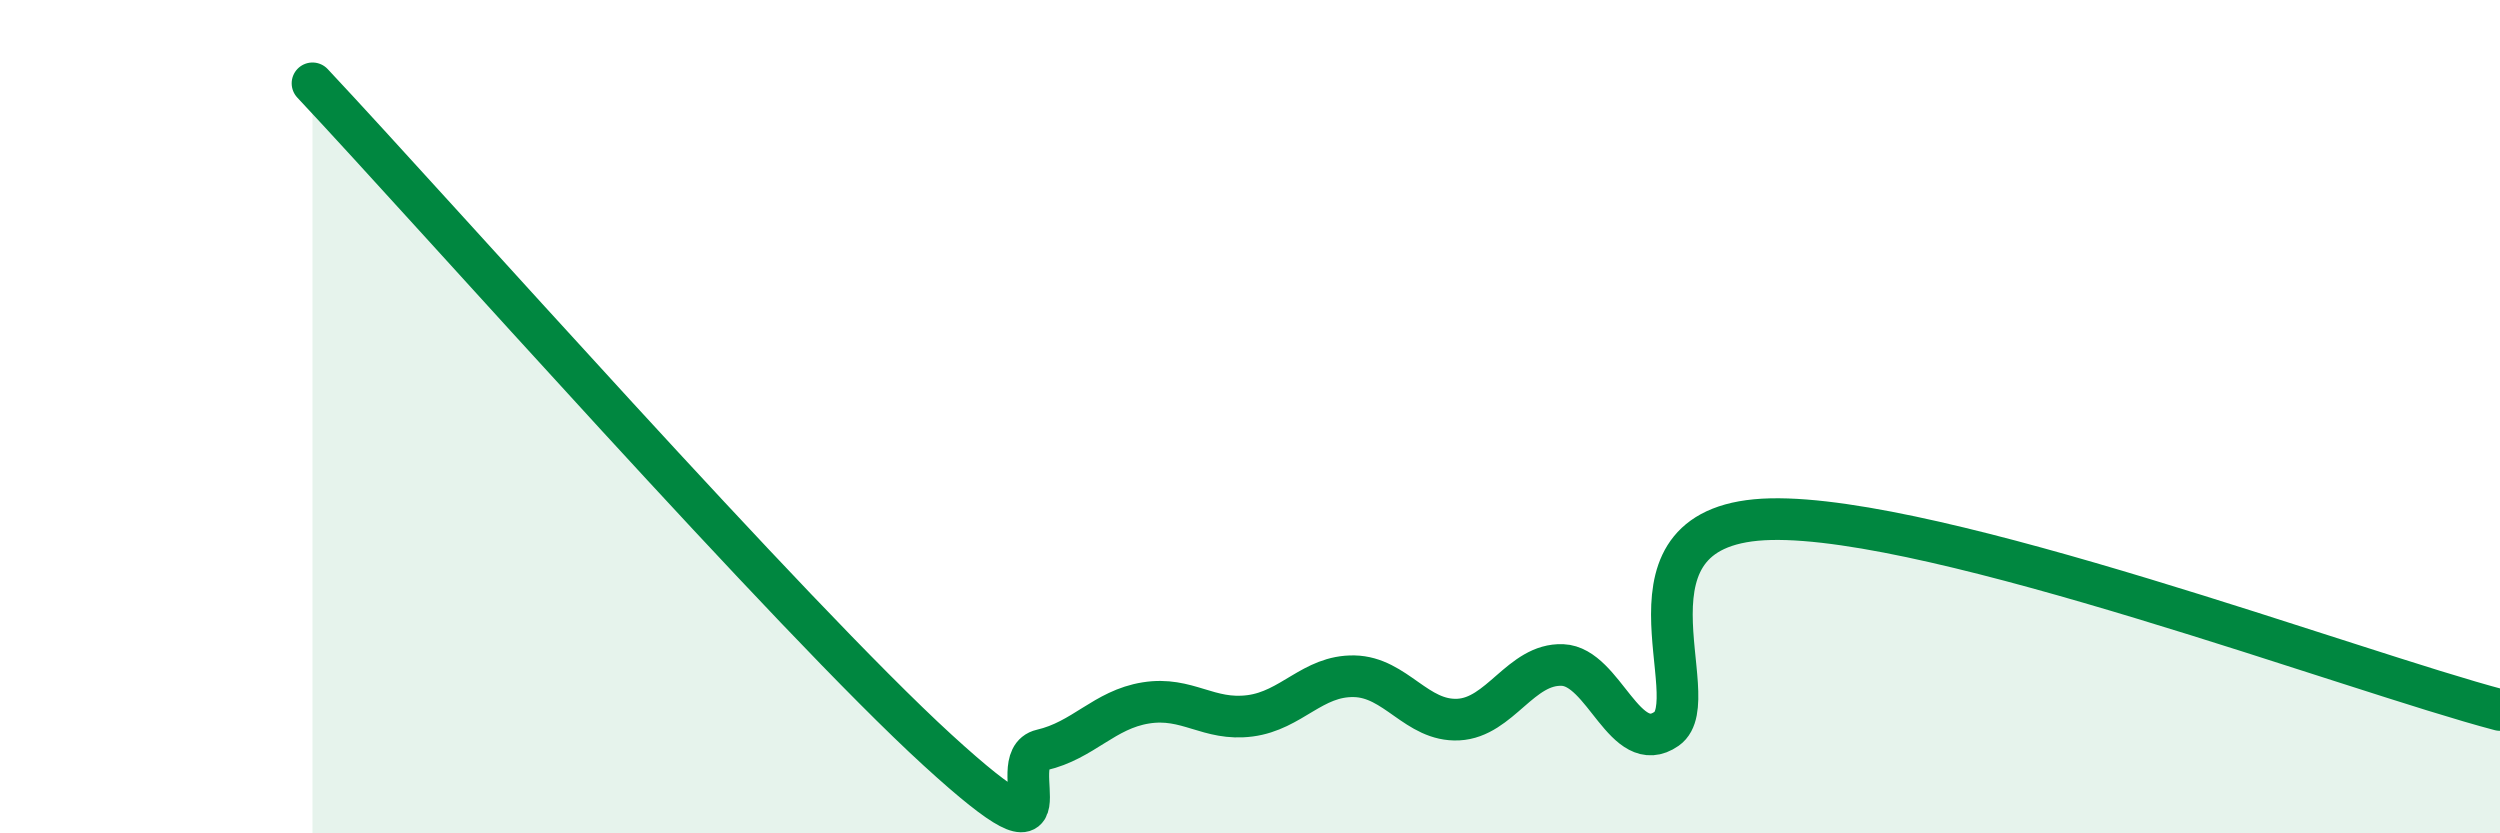 
    <svg width="60" height="20" viewBox="0 0 60 20" xmlns="http://www.w3.org/2000/svg">
      <path
        d="M 7.5,2 C 10.5,5.2 19,14.8 22.5,18 C 26,21.2 24,18.23 25,18 C 26,17.77 26.5,17.03 27.5,16.87 C 28.5,16.71 29,17.31 30,17.18 C 31,17.05 31.5,16.21 32.5,16.23 C 33.5,16.25 34,17.32 35,17.27 C 36,17.22 36.5,15.92 37.5,15.96 C 38.5,16 39,18.19 40,17.49 C 41,16.79 38.5,12.55 42.5,12.46 C 46.5,12.37 56.5,16.12 60,17.04L60 20L7.5 20Z"
        fill="#008740"
        opacity="0.1"
        stroke-linecap="round"
        stroke-linejoin="round"
      />
      <path
        d="M 7.5,2 C 10.5,5.2 19,14.8 22.5,18 C 26,21.2 24,18.23 25,18 C 26,17.77 26.5,17.03 27.5,16.87 C 28.5,16.71 29,17.31 30,17.18 C 31,17.05 31.5,16.21 32.5,16.23 C 33.5,16.25 34,17.32 35,17.27 C 36,17.22 36.5,15.92 37.5,15.96 C 38.5,16 39,18.19 40,17.49 C 41,16.79 38.5,12.55 42.5,12.46 C 46.5,12.37 56.5,16.12 60,17.04"
        stroke="#008740"
        stroke-width="1"
        fill="none"
        stroke-linecap="round"
        stroke-linejoin="round"
      />
    </svg>
  